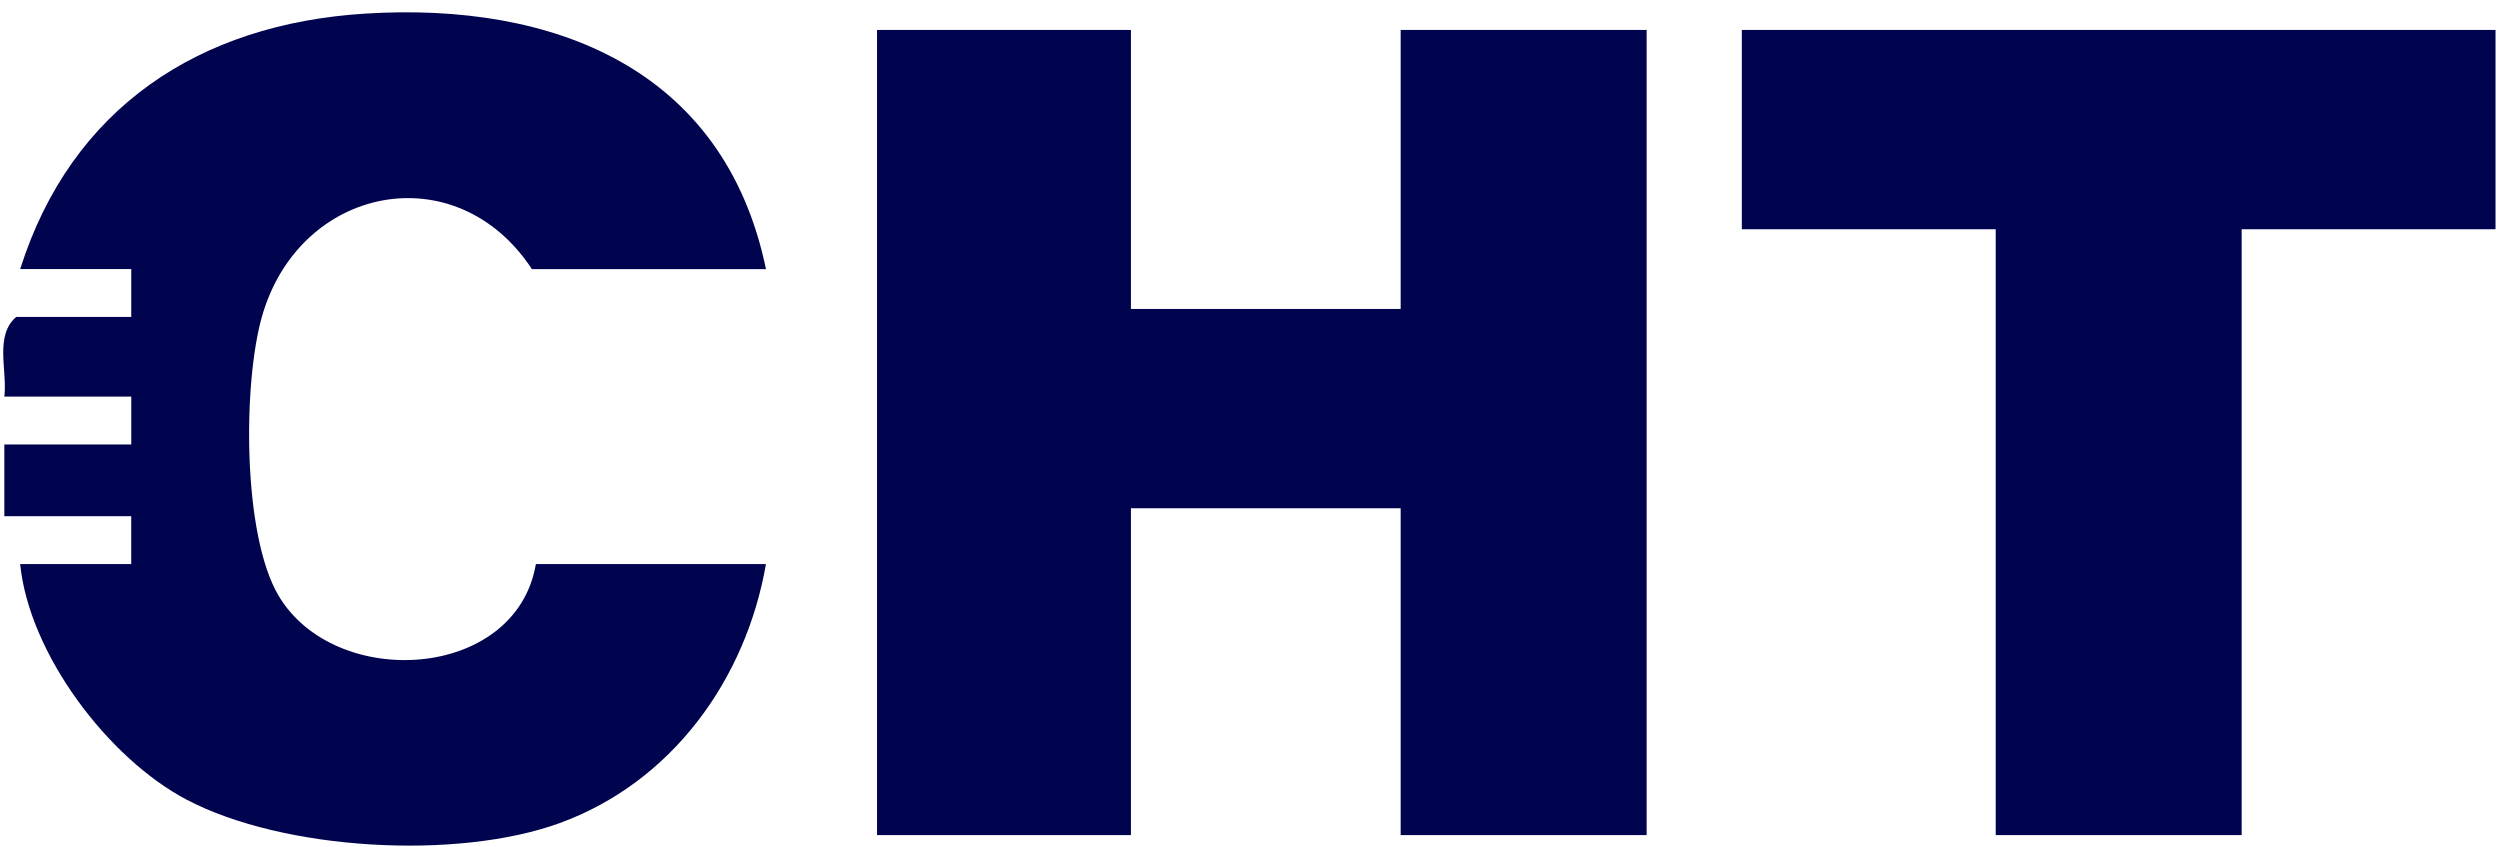 <svg fill="none" height="61" viewBox="0 0 180 61" width="180" xmlns="http://www.w3.org/2000/svg"><g fill="#00044f"><path d="m81.427 2.156v20.089h19.421v-20.089h17.71v57.971h-17.71v-23.532h-19.421v23.532h-18.28v-57.971z"/><path d="m55.148 19.376h-16.851c-5.439-8.282-16.75-6.045-19.439 3.426-1.374 4.84-1.396 15.69 1.192 20.075 4.057 6.871 17.1 6.135 18.533-2.264h16.566c-1.447 8.339-6.793 15.716-14.856 18.651-7.355 2.678-19.882 1.986-26.869-1.695-5.651-2.978-11.325-10.499-11.973-16.956h7.997v-3.445h-9.136v-5.166h9.14v-3.445h-9.14c.229-1.891-.722-4.389.856-5.739h8.282v-3.445h-7.997c3.687-11.635 12.91-17.642 24.822-18.392 13.579-.855 25.878 3.951 28.875 18.394z"/><path d="m179.678 2.156v14.35h-18.278v43.621h-17.709v-43.621h-18.28v-14.35z"/></g></svg>